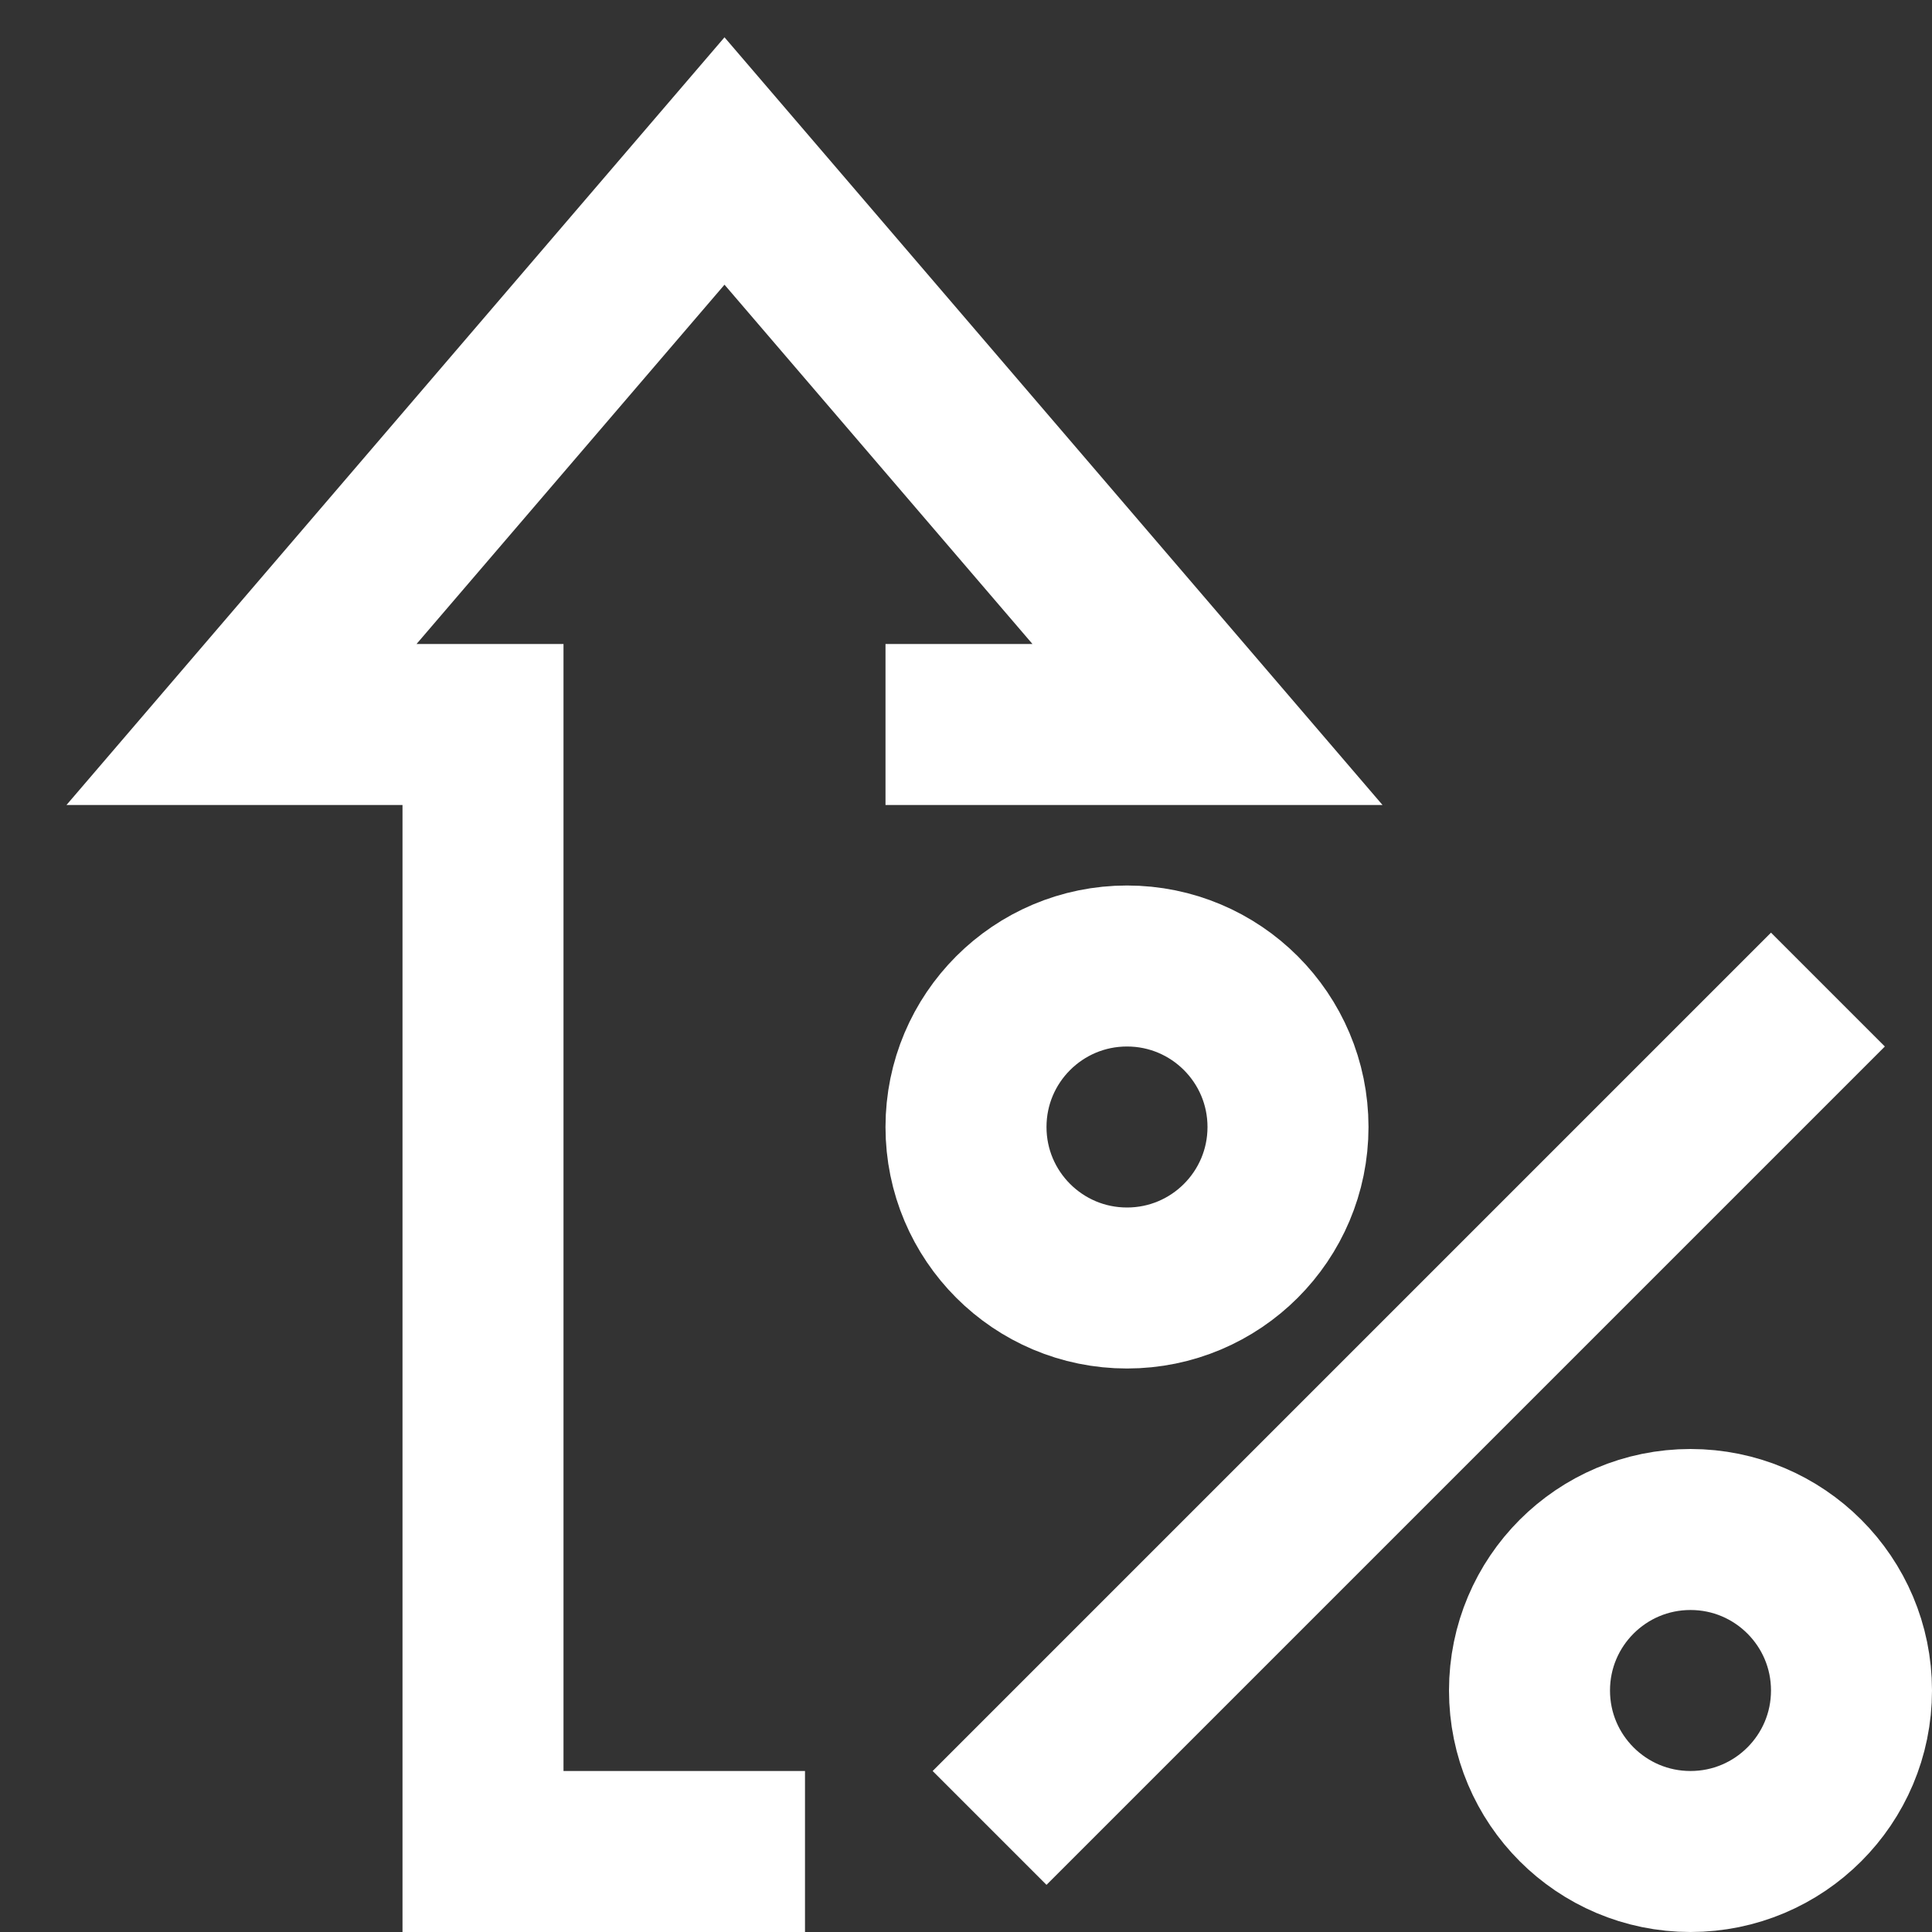 <svg xmlns="http://www.w3.org/2000/svg" width="24" height="24" viewBox="0 0 24 24"><rect x="0" y="0" width="24" height="24" fill="#333333" stroke="none"/><g class="nc-icon-wrapper" stroke-linecap="square" stroke-linejoin="miter" stroke-width="2" fill="#ffffff" stroke="#ffffff"><polyline points="12 9 15 9 9 2 3 9 6 9 6 23 9 23" fill="none" stroke="#ffffff" stroke-miterlimit="10"/><circle cx="14" cy="14" r="2" fill="none" stroke-miterlimit="10" data-color="color-2"/><circle cx="21" cy="21" r="2" fill="none" stroke-miterlimit="10" data-color="color-2"/><line x1="13" y1="22" x2="22" y2="13" fill="none" stroke-miterlimit="10" data-color="color-2"/></g></svg>